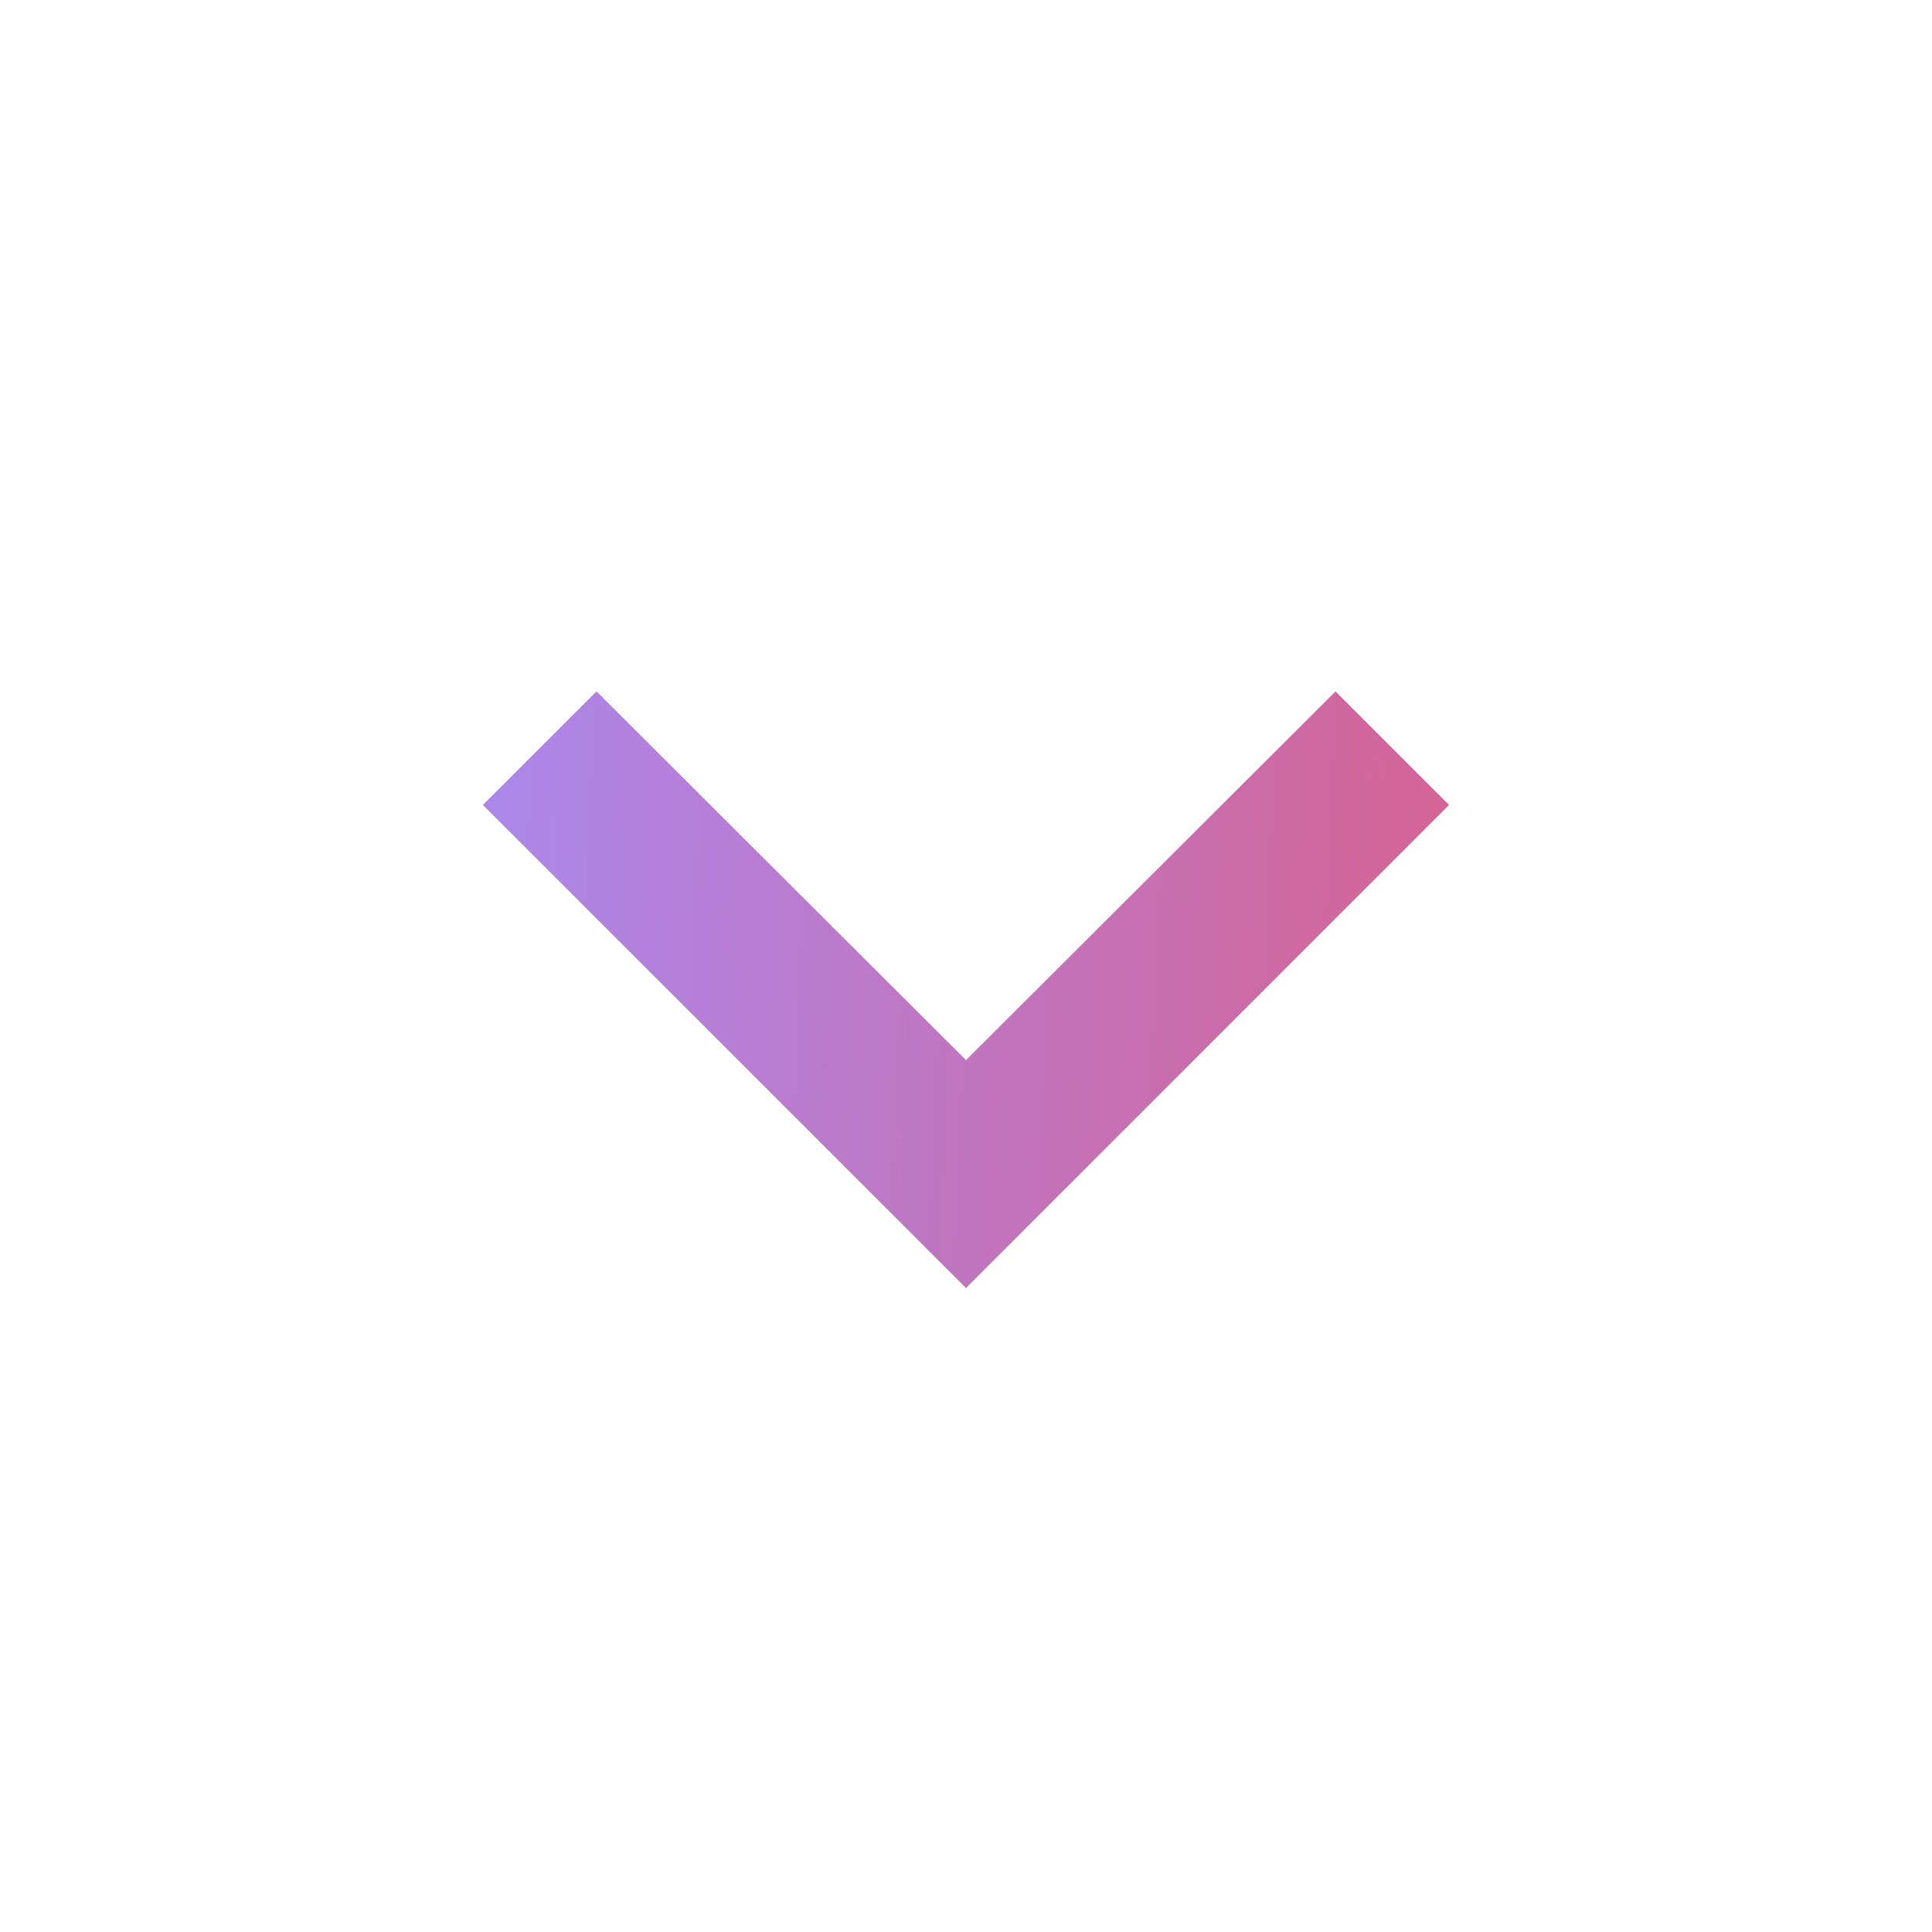 <svg width="24" height="24" viewBox="0 0 24 24" fill="none" xmlns="http://www.w3.org/2000/svg">
<g clip-path="url(#clip0_17902_7667)">
<path d="M16.59 8.59L12 13.17L7.41 8.59L6 10L12 16L18 10L16.59 8.59Z" fill="url(#paint0_linear_17902_7667)"/>
<path d="M16.59 8.59L12 13.17L7.41 8.59L6 10L12 16L18 10L16.59 8.59Z" fill="url(#paint1_linear_17902_7667)"/>
</g>
<defs>
<linearGradient id="paint0_linear_17902_7667" x1="6" y1="12.295" x2="18.281" y2="12.295" gradientUnits="userSpaceOnUse">
<stop stop-color="#EDBD87"/>
<stop offset="1" stop-color="#FFE7C6"/>
</linearGradient>
<linearGradient id="paint1_linear_17902_7667" x1="6" y1="12.295" x2="25.732" y2="13.133" gradientUnits="userSpaceOnUse">
<stop stop-color="#AC87EB"/>
<stop offset="1" stop-color="#EE4D5D"/>
</linearGradient>
<clipPath id="clip0_17902_7667">
<rect width="24" height="24" fill="white" transform="translate(0 0)"/>
</clipPath>
</defs>
</svg>
